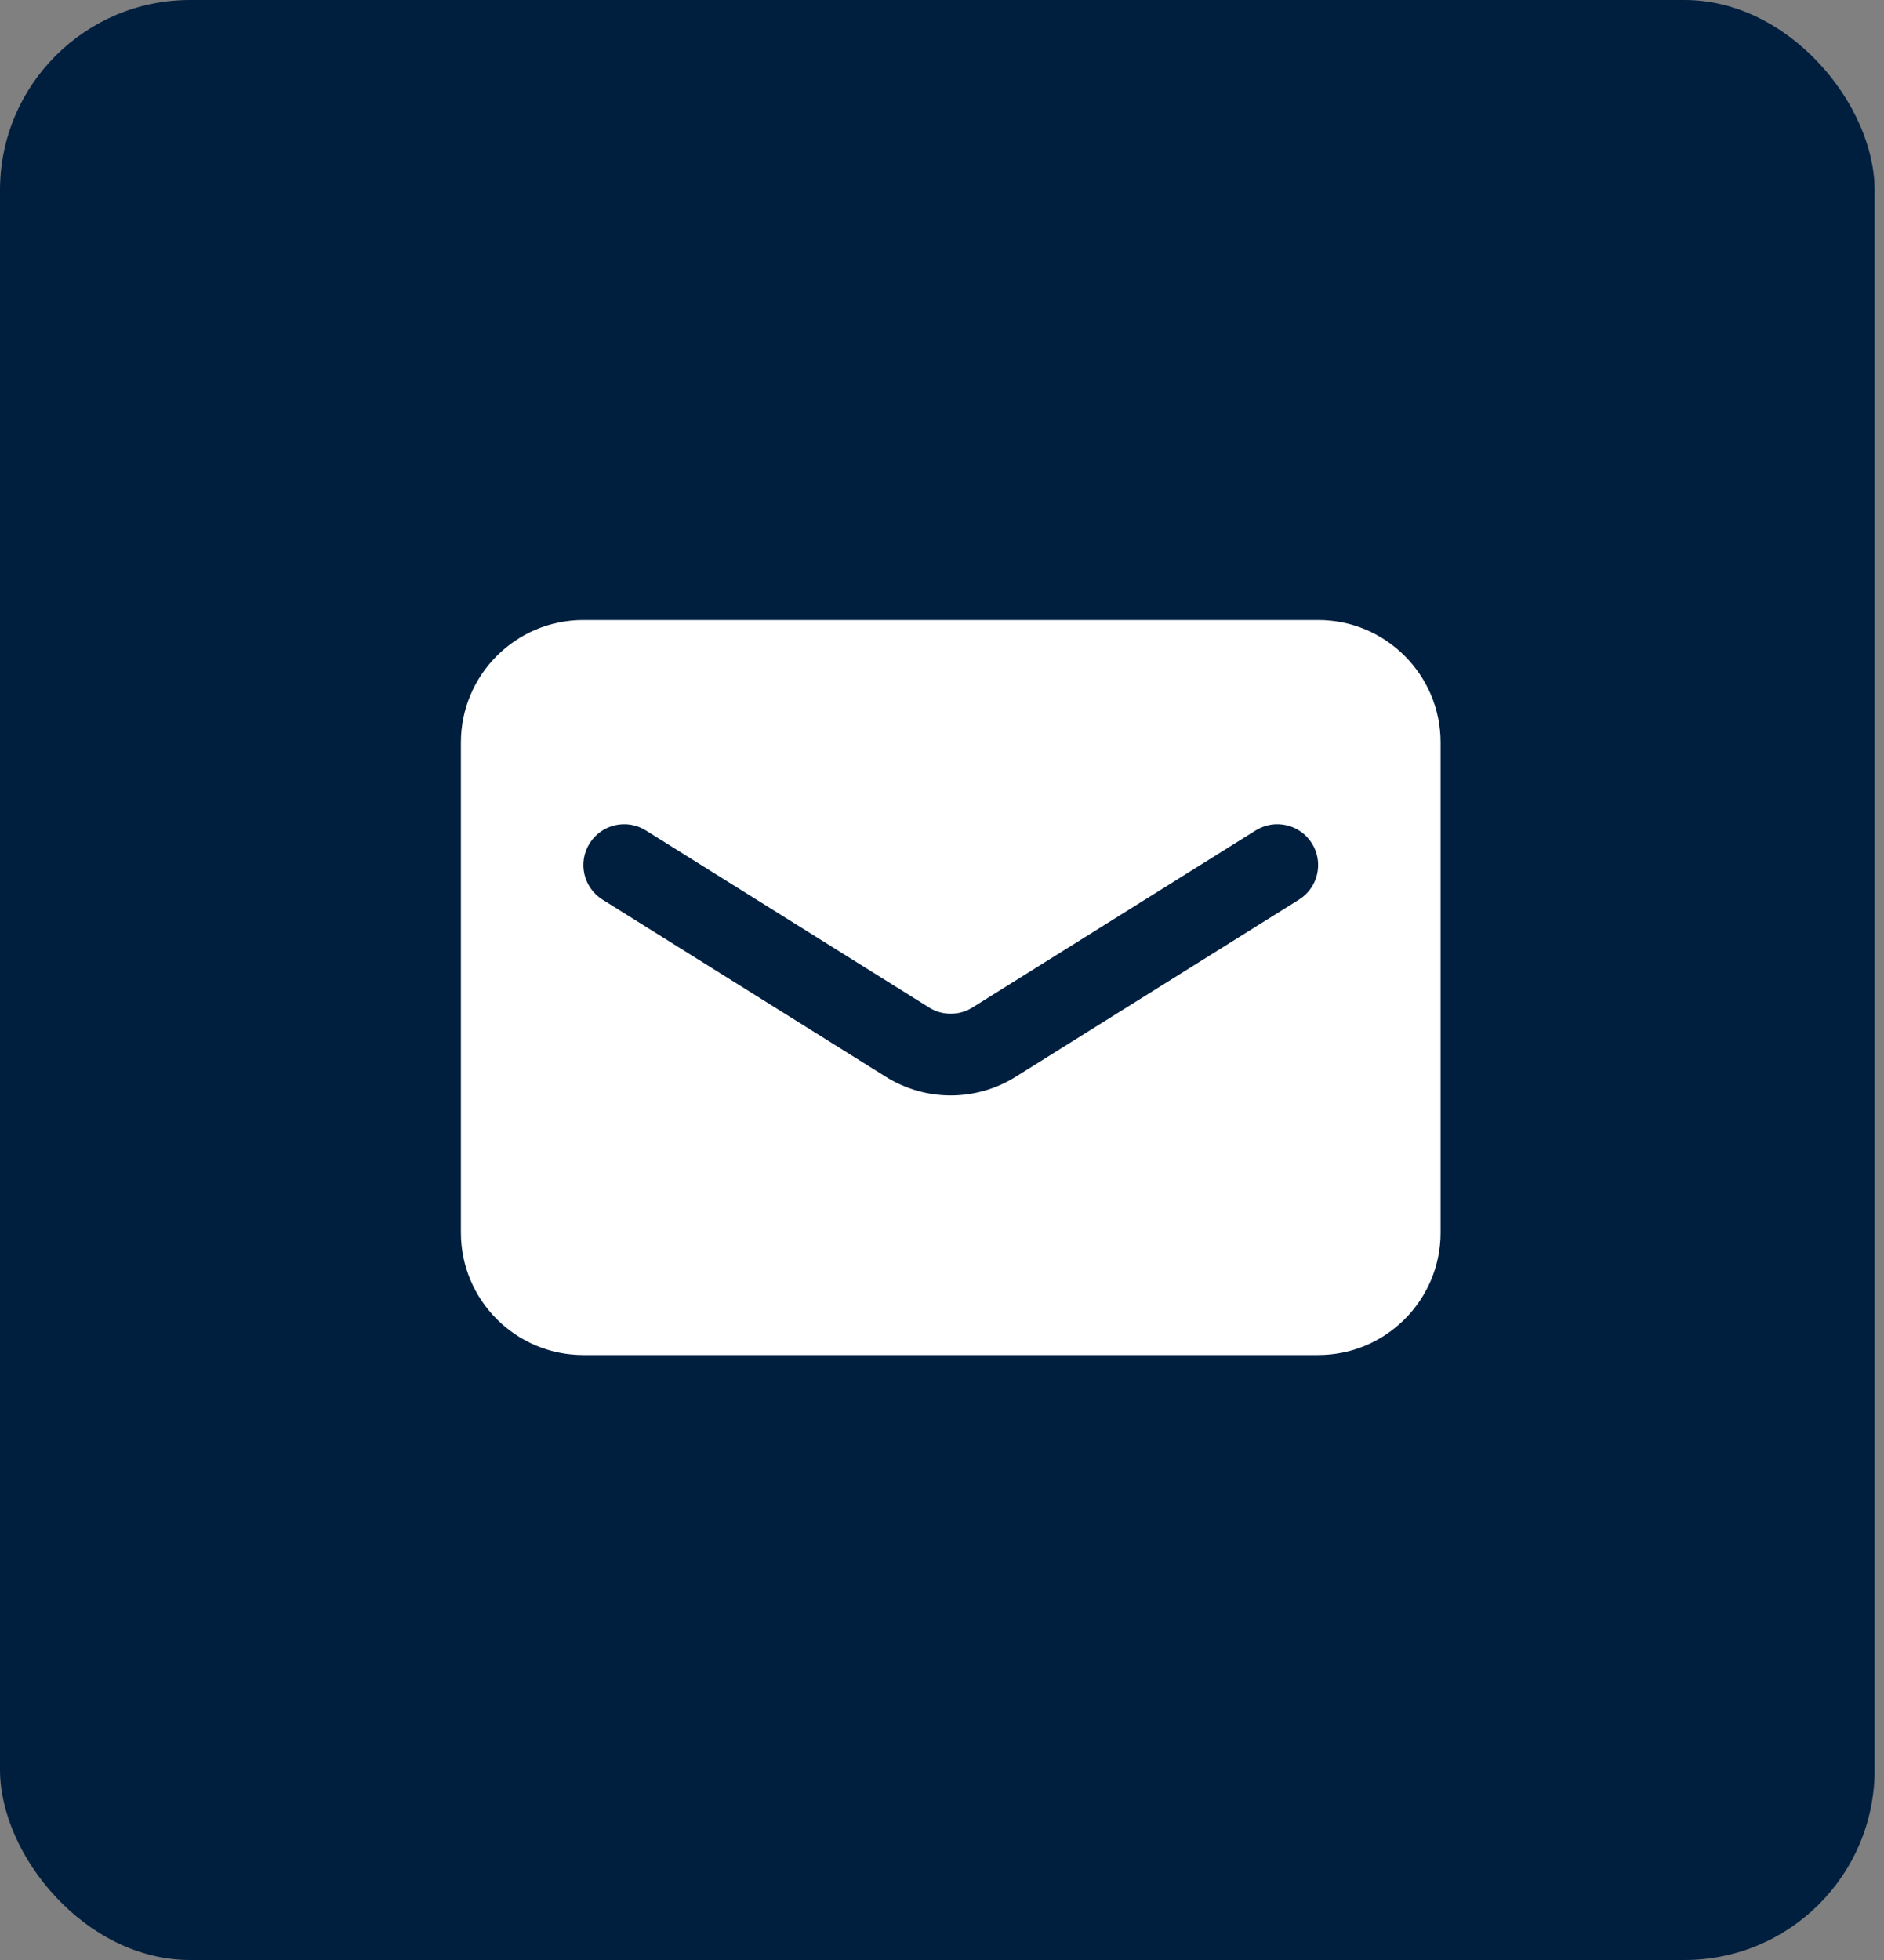 <svg width="50" height="52" viewBox="0 0 50 52" fill="none" xmlns="http://www.w3.org/2000/svg">
<rect x="0" y="0" width="50" height="52" fill="#808080" stroke="none"/>
<rect width="49.751" height="52" rx="5.045" fill="#001F3F"/>
<path fill-rule="evenodd" clip-rule="evenodd" d="M12.232 19.7C12.232 17.905 13.688 16.45 15.482 16.45H34.982C36.777 16.45 38.232 17.905 38.232 19.7V32.7C38.232 34.495 36.777 35.95 34.982 35.95H15.482C13.688 35.95 12.232 34.495 12.232 32.7V19.7ZM17.14 22.032C16.633 21.714 15.964 21.869 15.647 22.376C15.33 22.883 15.484 23.552 15.992 23.869L23.51 28.568C24.564 29.227 25.901 29.227 26.955 28.568L34.473 23.869C34.981 23.552 35.135 22.883 34.818 22.376C34.501 21.869 33.832 21.714 33.325 22.032L25.807 26.73C25.455 26.95 25.01 26.95 24.658 26.73L17.14 22.032Z" fill="white"/>
</svg>
